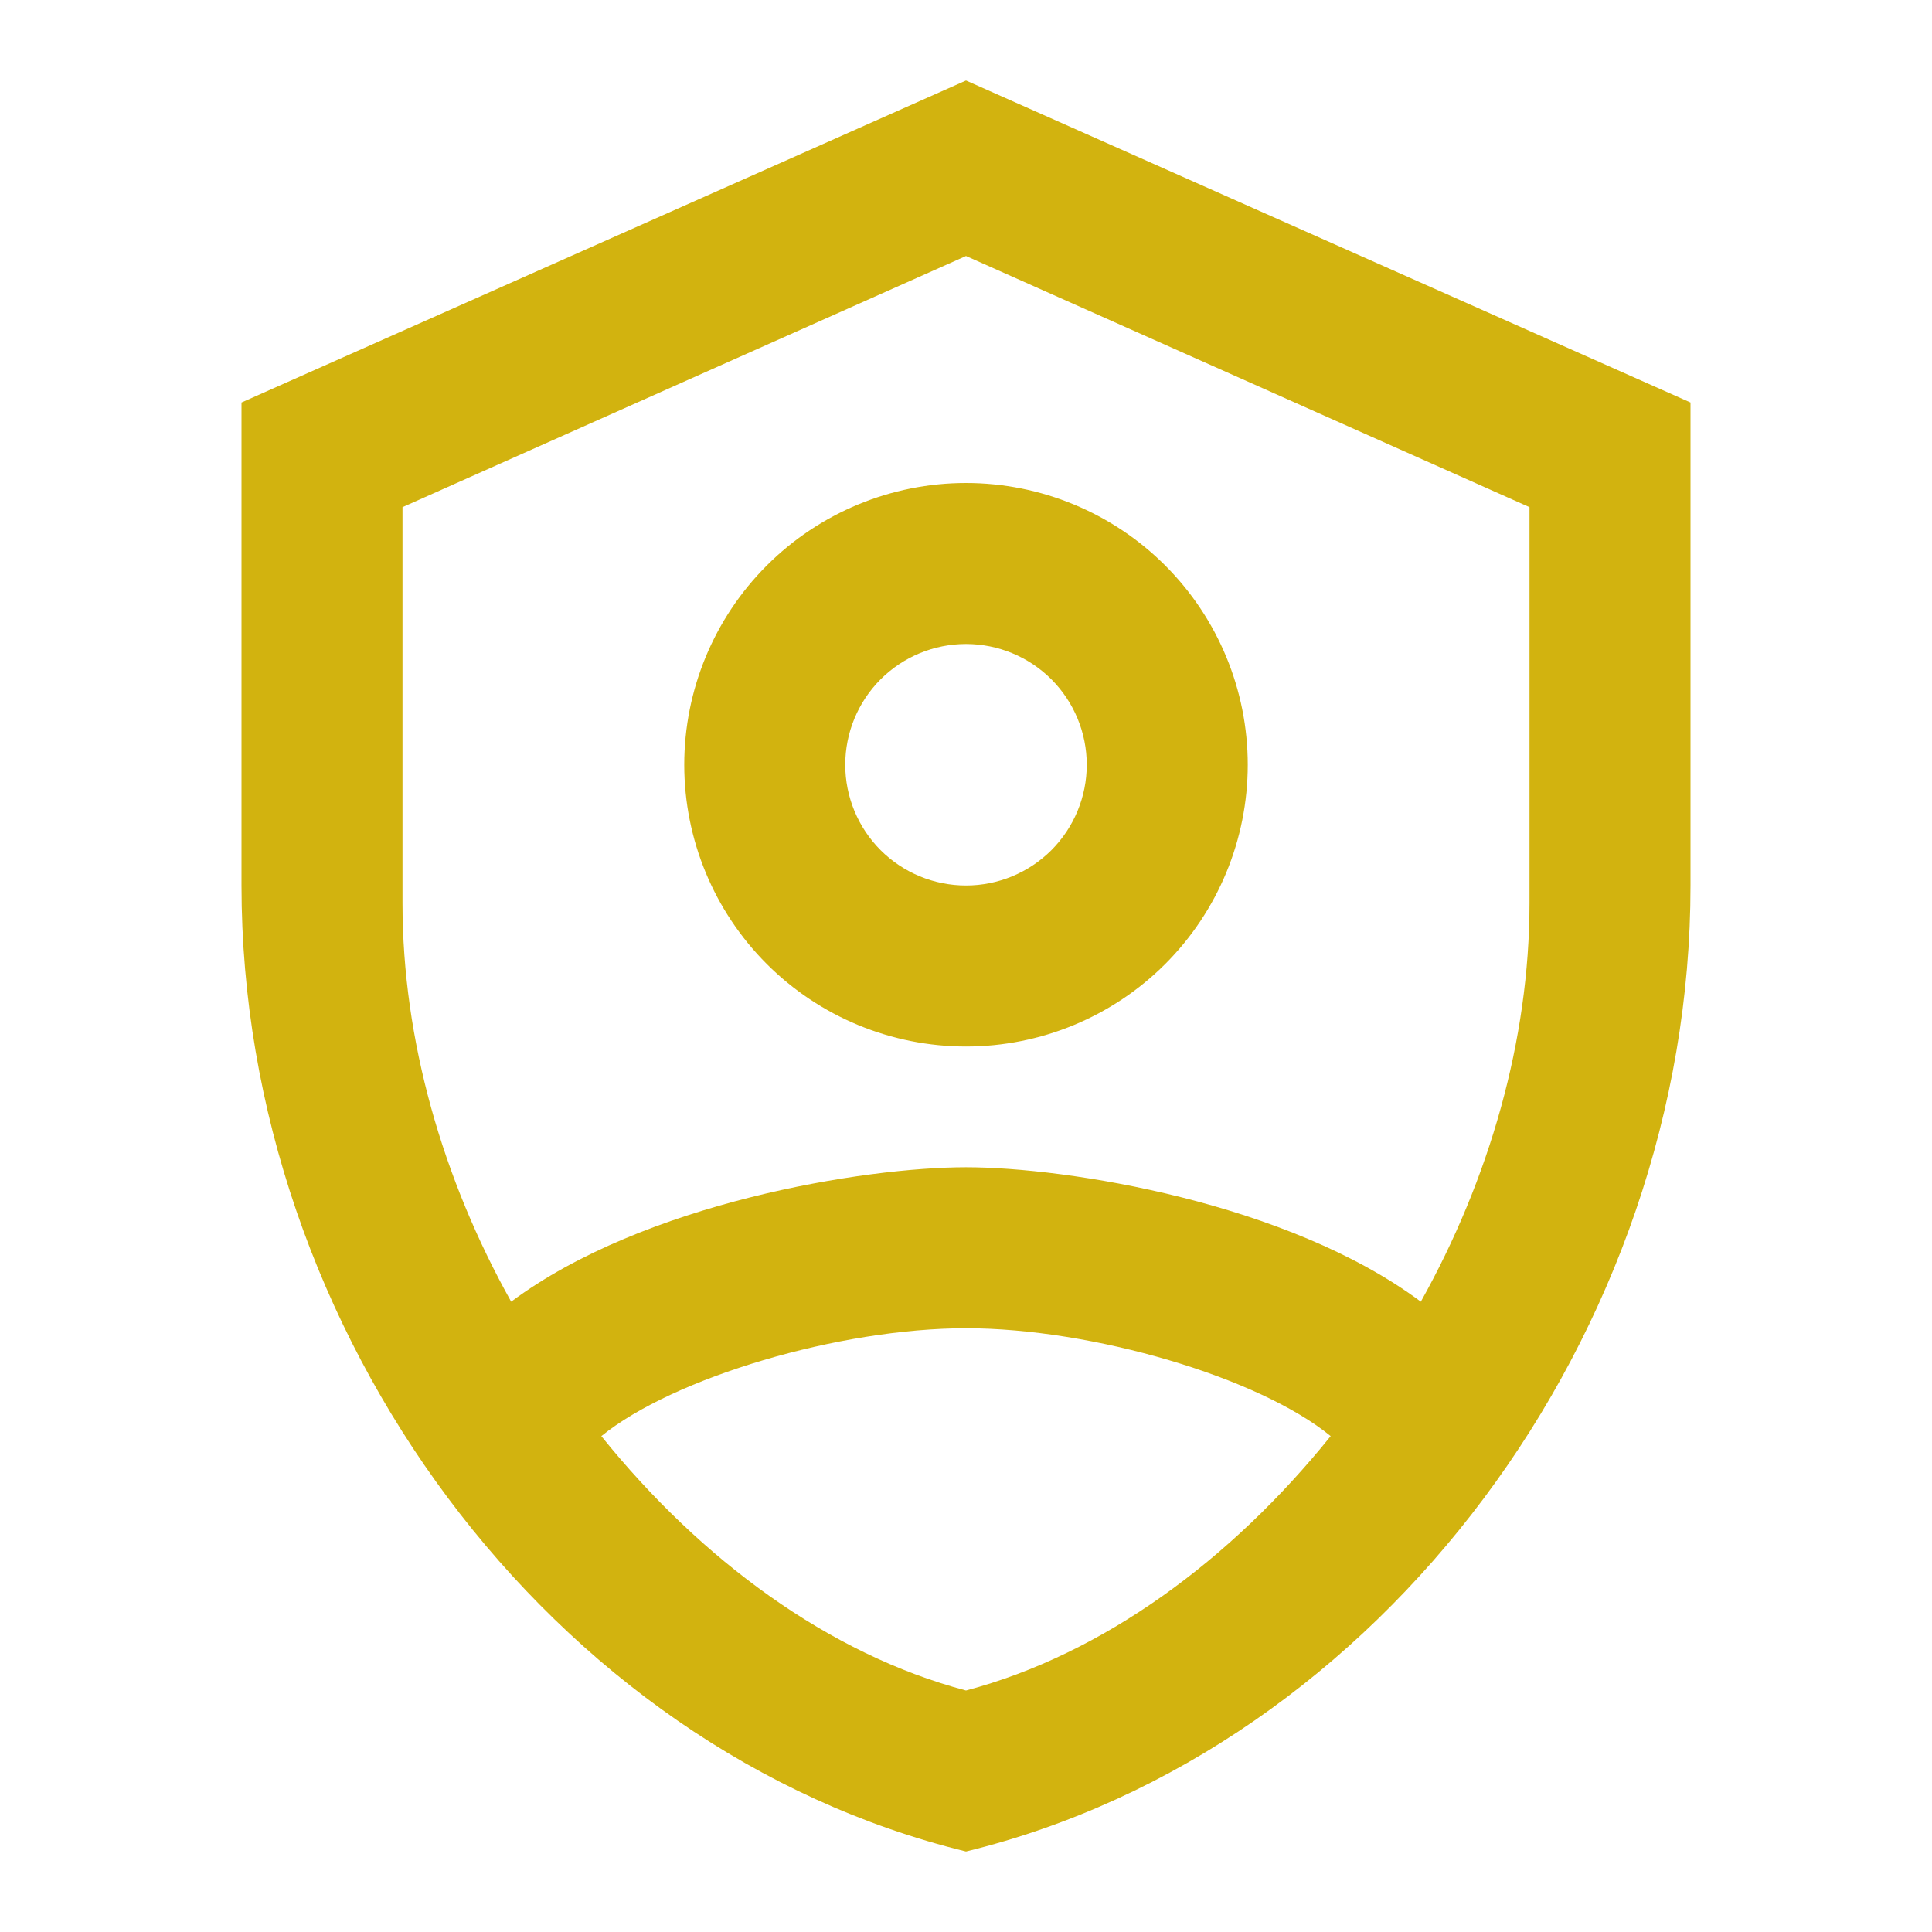 <?xml version="1.0" encoding="UTF-8"?> <svg xmlns="http://www.w3.org/2000/svg" width="24" height="24" viewBox="0 0 24 24" fill="none"> <path d="M12 1L3 5V11C3 16.55 6.84 21.74 12 23C17.16 21.74 21 16.55 21 11V5L12 1ZM12 3.18L19 6.3V11.22C19 12.92 18.5 14.65 17.65 16.17C16 14.94 13.26 14.5 12 14.5C10.74 14.5 8 14.94 6.35 16.17C5.5 14.65 5 12.92 5 11.22V6.3L12 3.18ZM12 6C11.072 6 10.181 6.369 9.525 7.025C8.869 7.681 8.5 8.572 8.5 9.5C8.5 10.428 8.869 11.319 9.525 11.975C10.181 12.631 11.072 13 12 13C12.928 13 13.819 12.631 14.475 11.975C15.131 11.319 15.5 10.428 15.5 9.5C15.5 8.572 15.131 7.681 14.475 7.025C13.819 6.369 12.928 6 12 6ZM12 8C12.398 8 12.779 8.158 13.061 8.439C13.342 8.721 13.5 9.102 13.5 9.5C13.5 9.898 13.342 10.279 13.061 10.561C12.779 10.842 12.398 11 12 11C11.602 11 11.221 10.842 10.939 10.561C10.658 10.279 10.5 9.898 10.5 9.5C10.5 9.102 10.658 8.721 10.939 8.439C11.221 8.158 11.602 8 12 8ZM12 16.5C13.57 16.5 15.64 17.11 16.53 17.84C15.29 19.38 13.7 20.55 12 21C10.3 20.55 8.71 19.38 7.47 17.84C8.37 17.11 10.43 16.5 12 16.5Z" fill="#D2B30F"></path> </svg> 